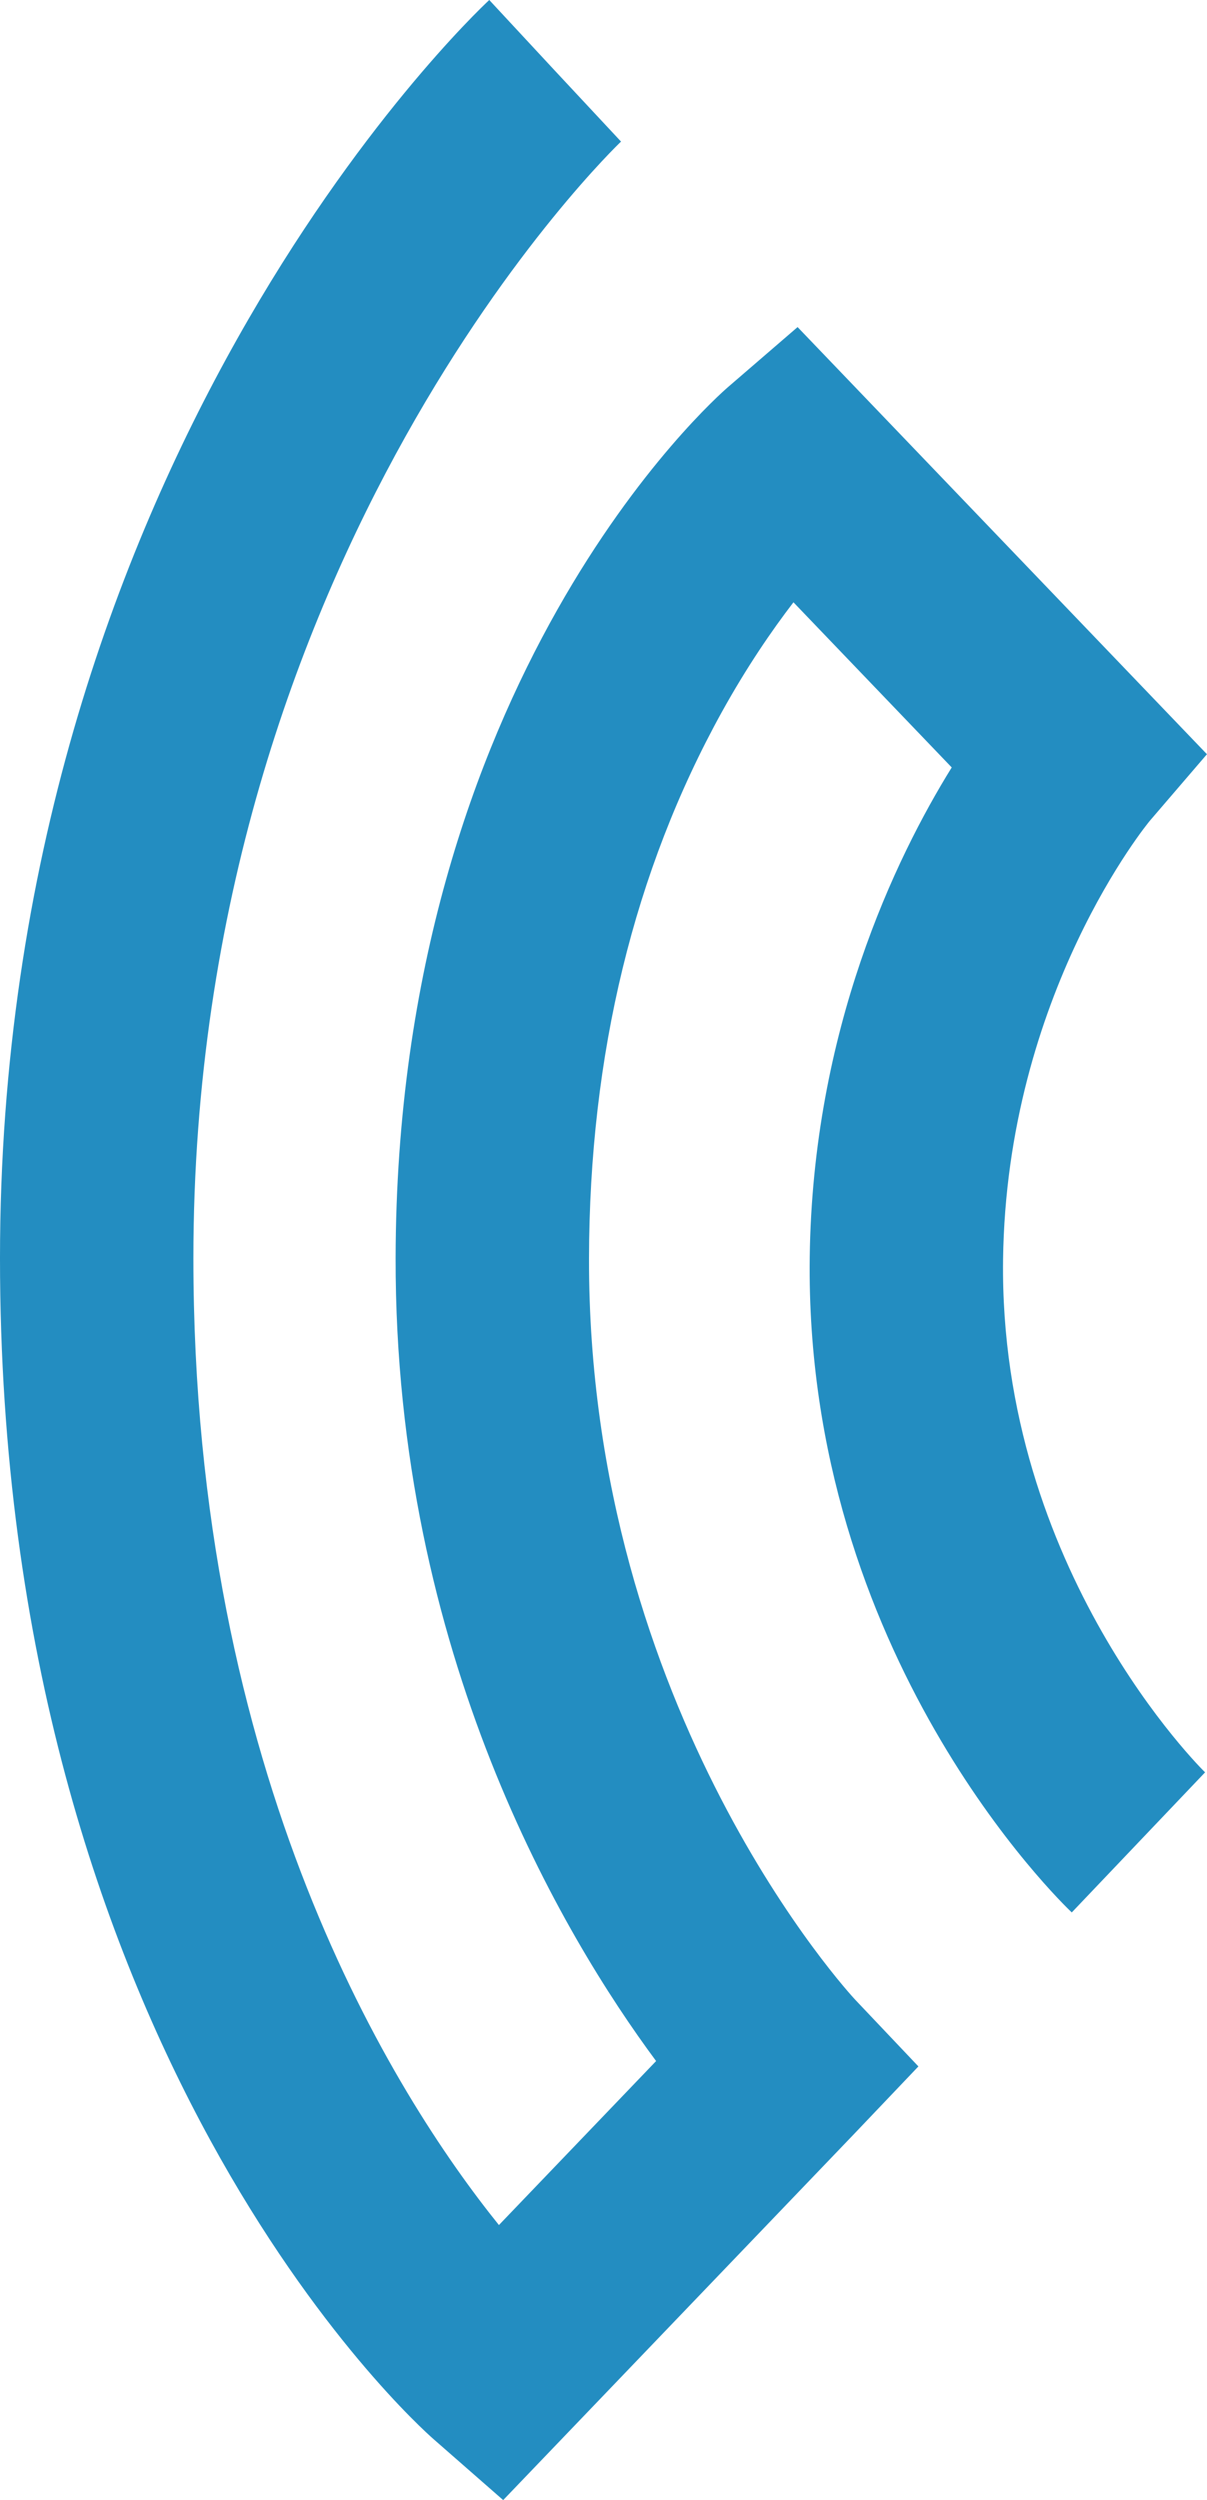 <svg xmlns="http://www.w3.org/2000/svg" id="Layer_1" data-name="Layer 1" viewBox="0 0 233.67 484"><defs><style>      .cls-1 {        fill: #238dc1;        stroke-width: 0px;      }    </style></defs><path class="cls-1" d="m97.42,484l-13.47-11.79c-3.43-3-83.95-75.26-83.95-228.62S90.85,3.59,94.72,0l25.48,27.44-12.74-13.72,12.77,13.69c-.83.78-82.79,79.28-82.79,216.19,0,100.49,38.83,161.9,59.15,187.15l30.43-31.75c-17.97-24.24-50.56-78.78-50.43-155.43.19-112.01,61.75-166.39,64.37-168.65l13.45-11.6,79.25,82.69-11.06,12.89c-.22.26-27.75,33.56-28.41,84.95-.77,60.1,38.71,98.88,39.11,99.26l-25.81,27.12c-2.11-2-51.73-49.93-50.73-126.86.57-43.98,16.58-77.2,27.49-94.8l-30.64-31.97c-4.17,5.43-9.03,12.51-13.87,21.25-16.99,30.73-25.64,66.32-25.71,105.79-.15,87.9,50.99,142.9,51.5,143.45l12.27,12.95-12.3,12.92-68.1,71.05Z"></path></svg>